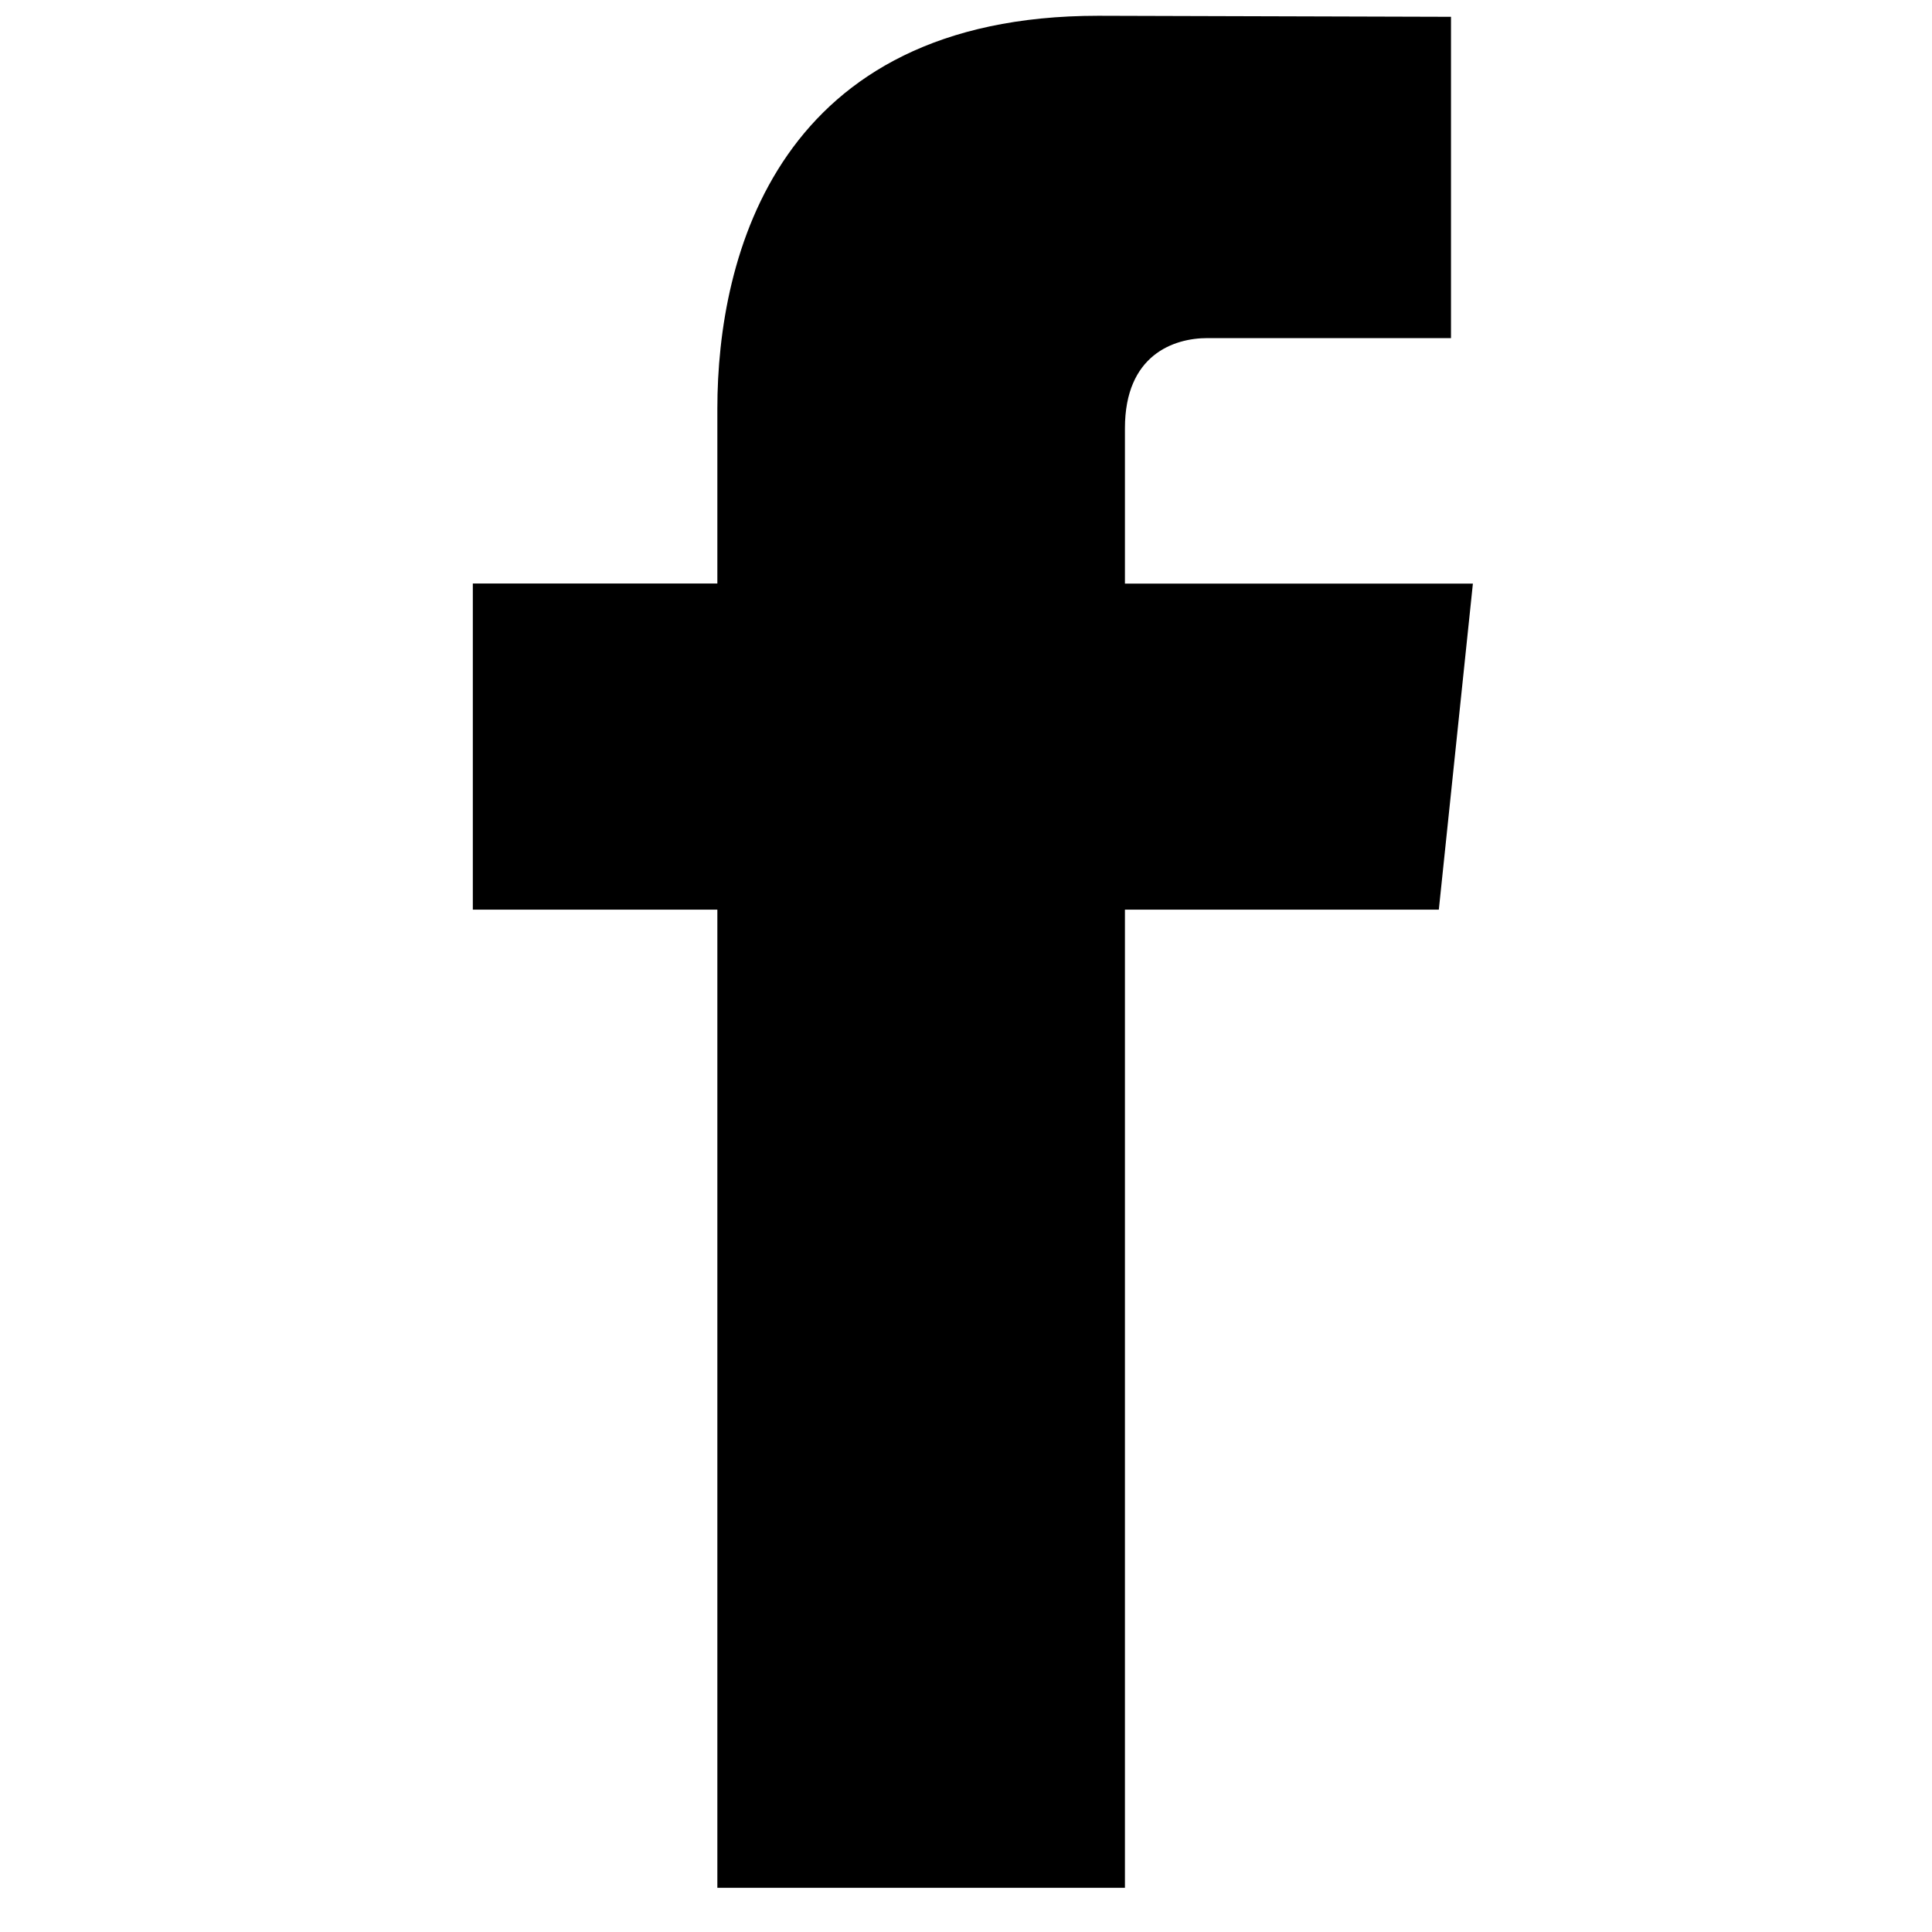 <?xml version="1.0" encoding="UTF-8"?> <svg xmlns="http://www.w3.org/2000/svg" width="30" height="30" viewBox="0 0 30 30" fill="none"> <path d="M22.871 9.062H17.468V6.649C17.468 5.515 18.22 5.25 18.749 5.25H22.531V0.261L17.052 0.245C12.081 0.245 11.139 3.965 11.139 6.346V9.061H7.342V14.125H11.139V29.314H17.468V14.125H22.342L22.871 9.062Z" fill="black"></path> </svg> 